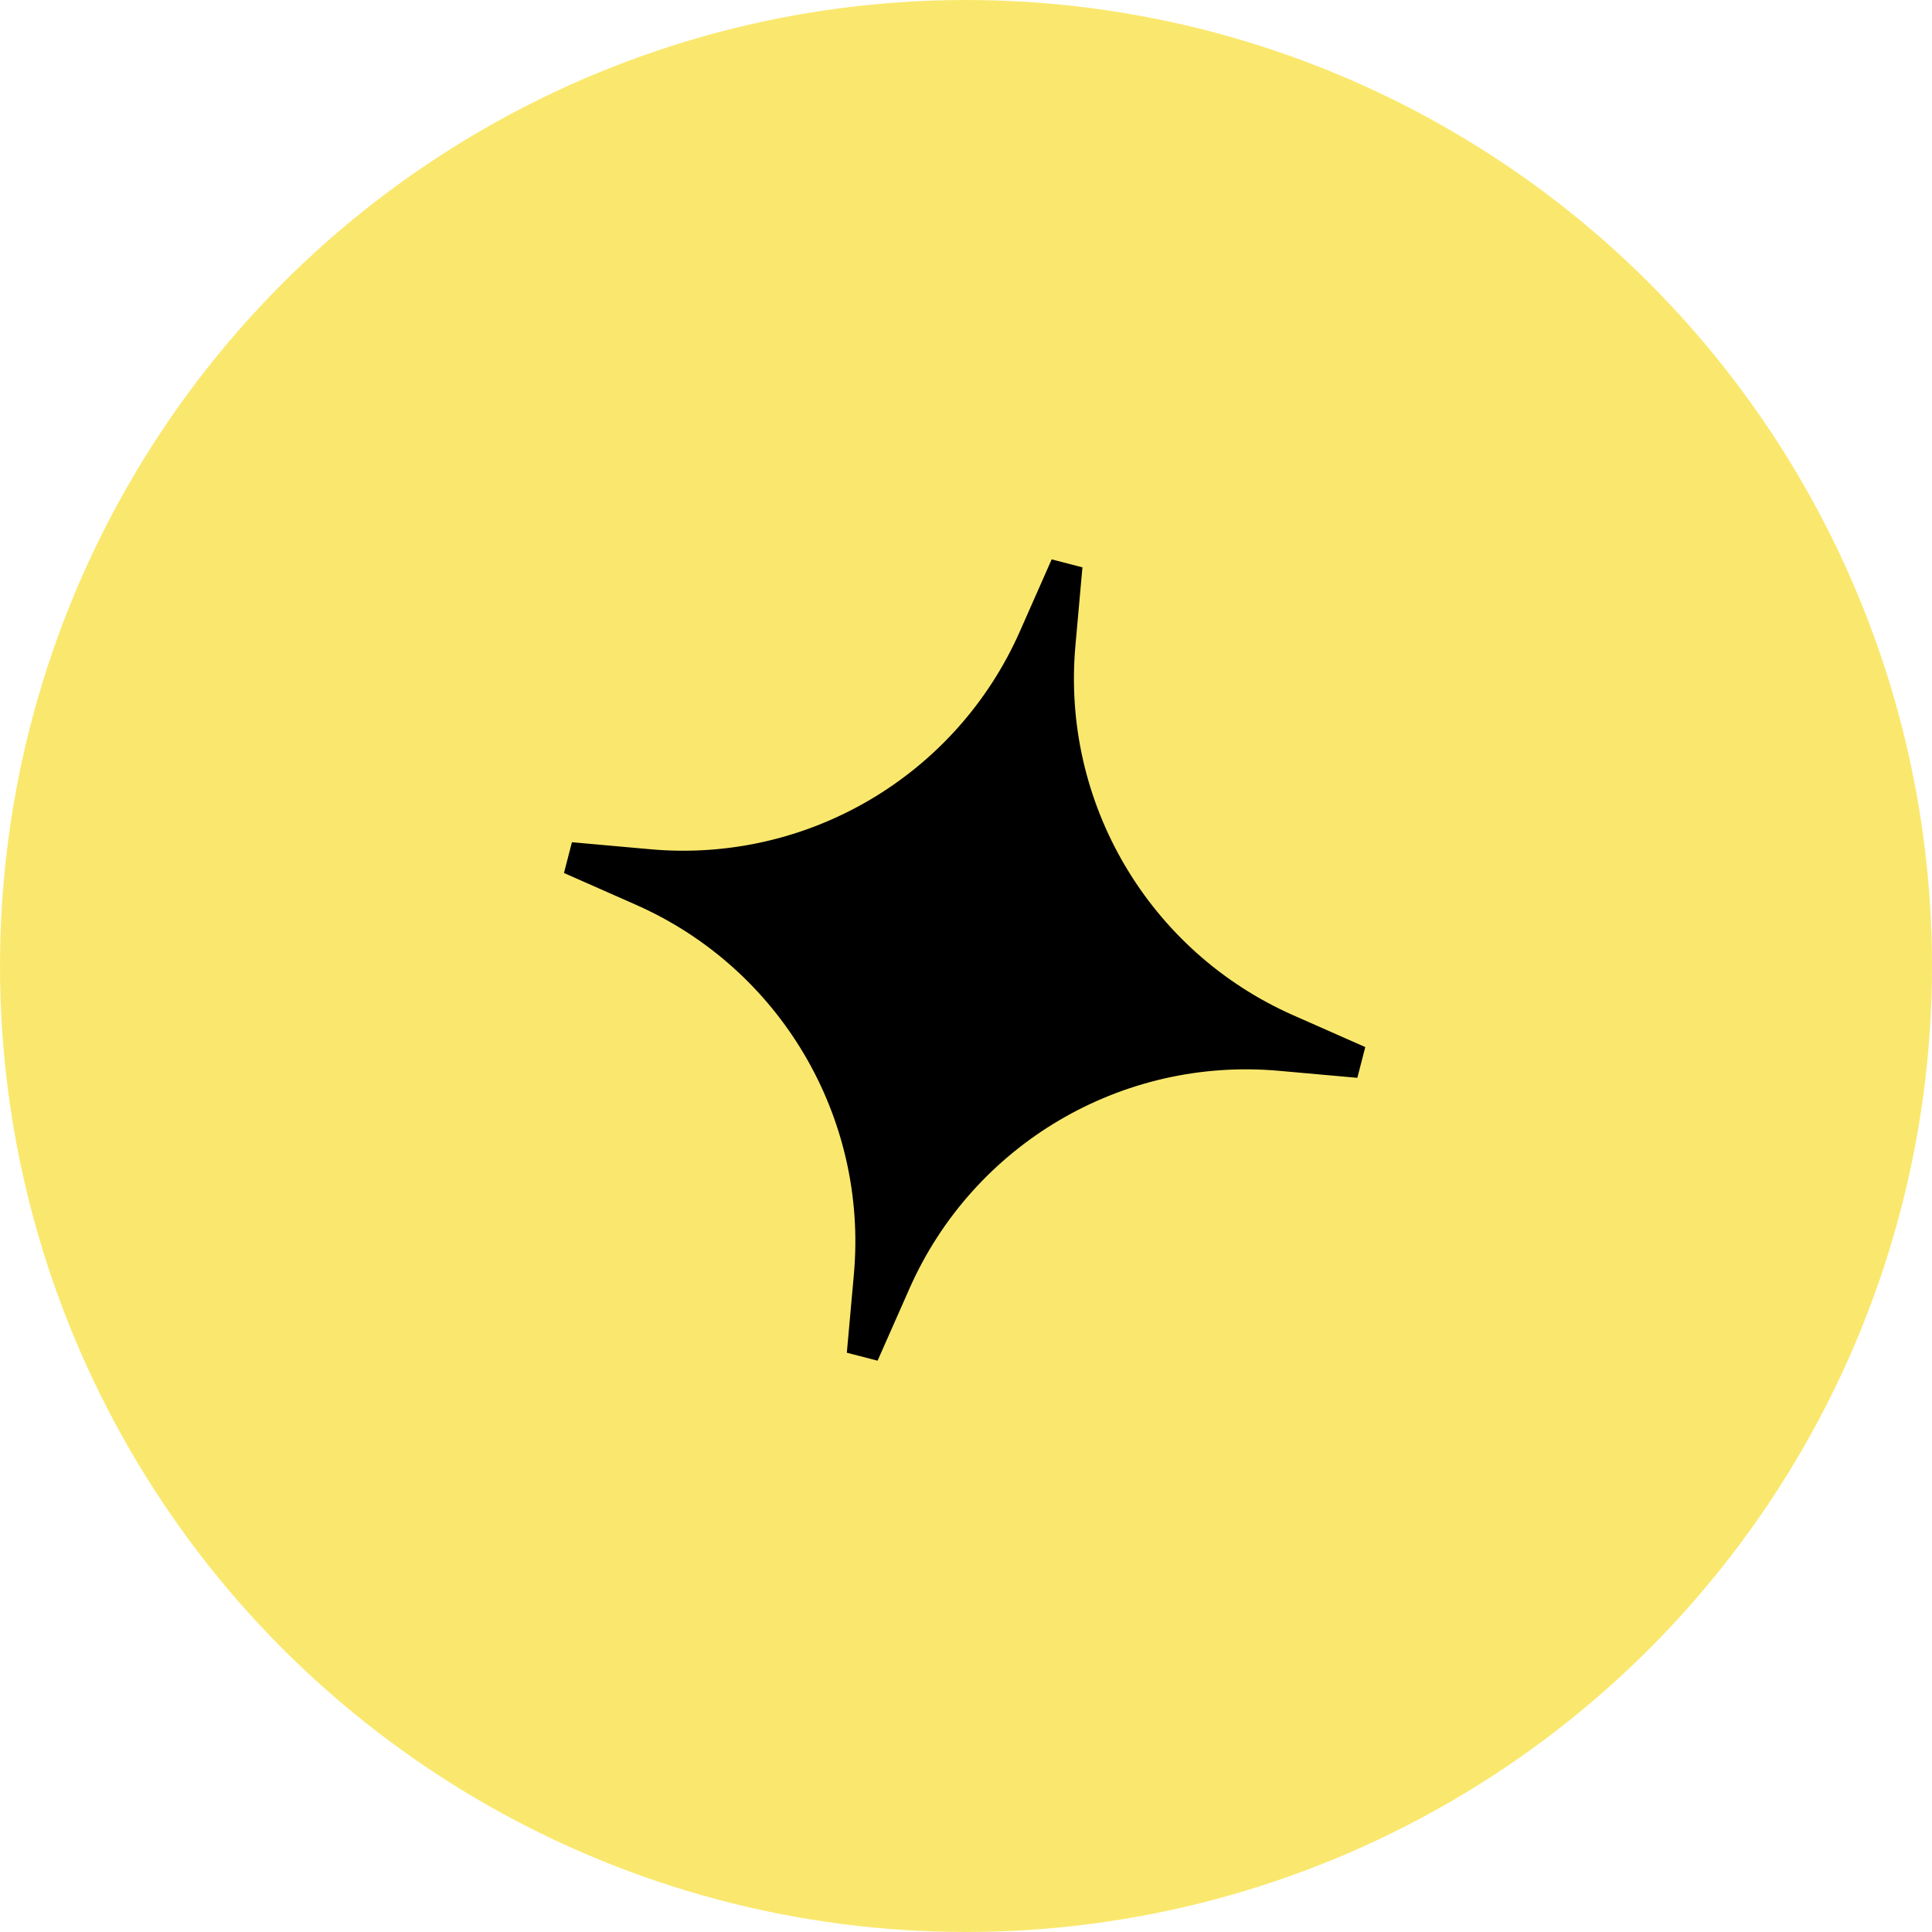 <svg width="60" height="60" viewBox="0 0 60 60" fill="none" xmlns="http://www.w3.org/2000/svg">
<circle cx="30" cy="30" r="30" fill="#FAE86E"/>
<path d="M32.131 19.809L33.118 17.574L32.9 20.008C32.443 25.102 35.284 29.921 39.963 31.988L42.198 32.975L39.764 32.757C34.67 32.3 29.851 35.141 27.785 39.82L26.797 42.055L27.016 39.621C27.472 34.527 24.631 29.708 19.953 27.642L17.717 26.654L20.151 26.872C25.245 27.329 30.064 24.488 32.131 19.809Z" fill="black" stroke="black"/>
</svg>
